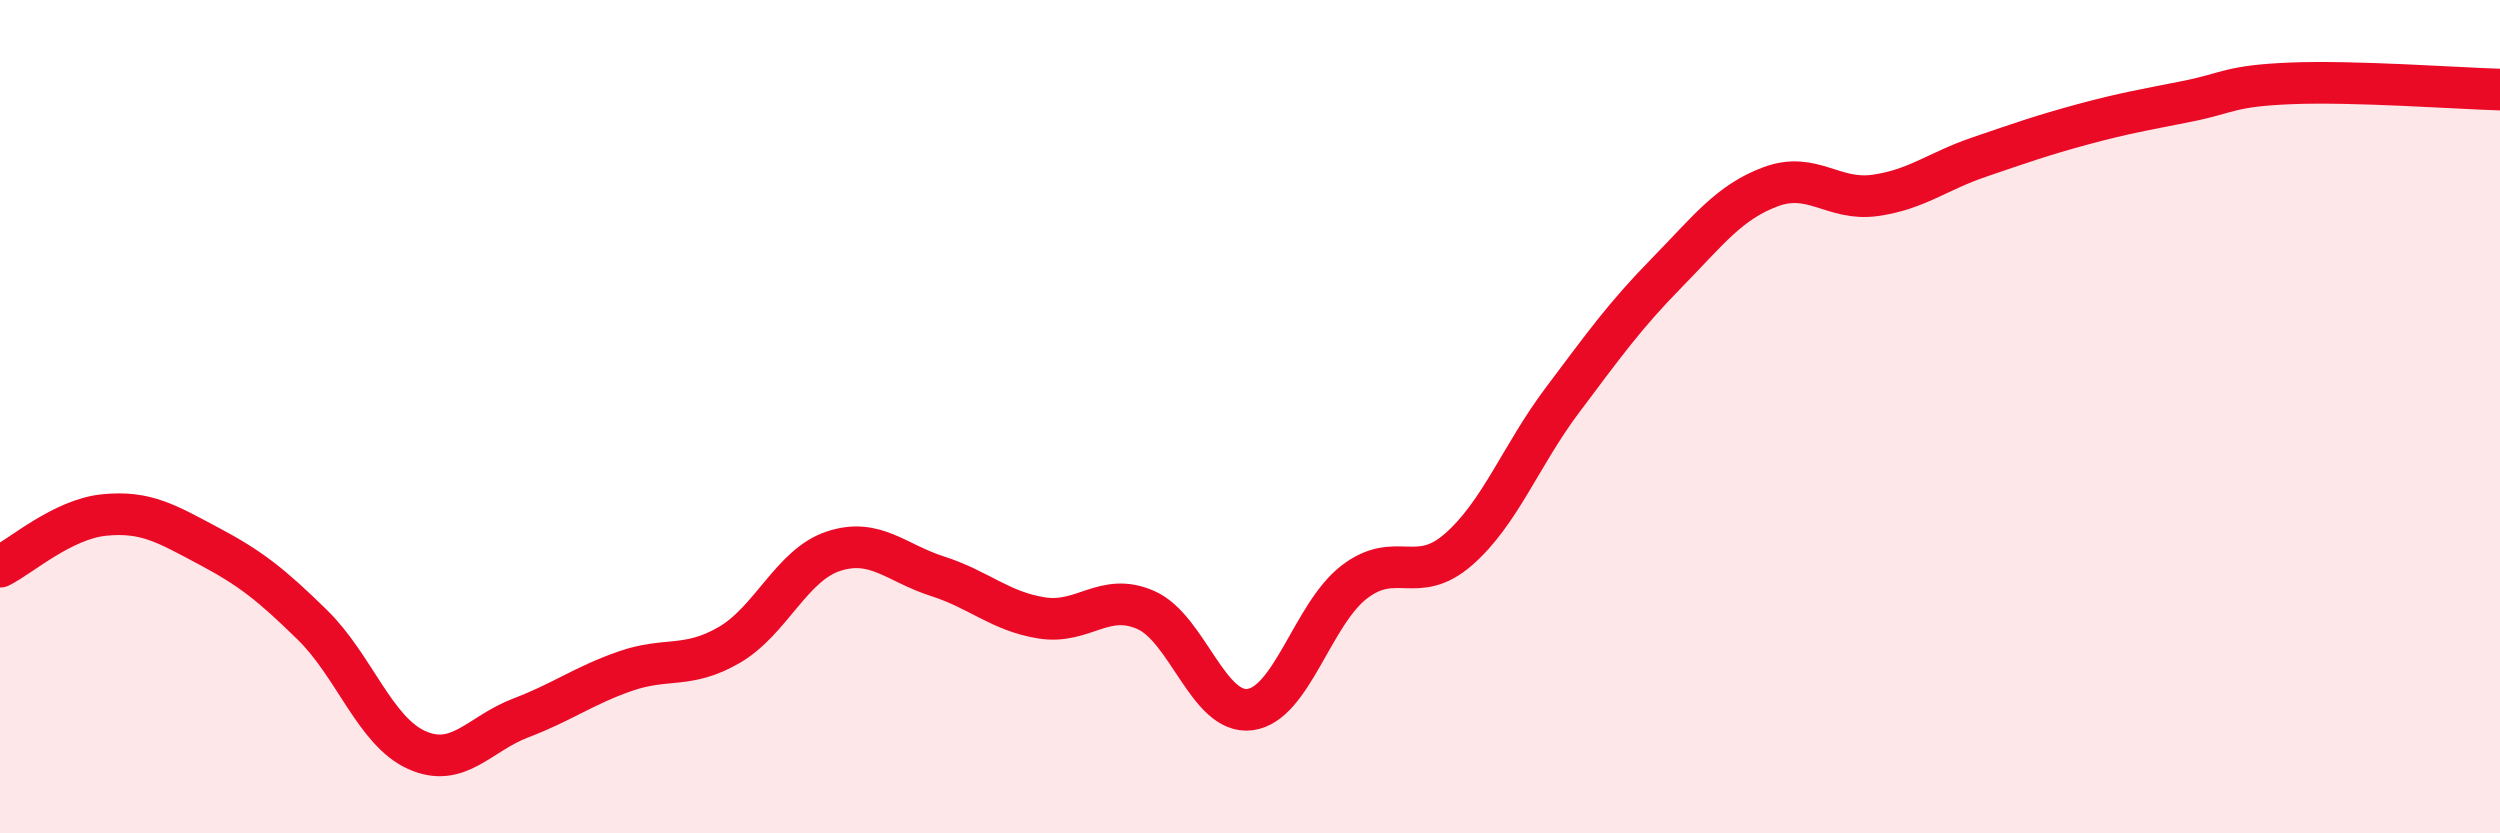 
    <svg width="60" height="20" viewBox="0 0 60 20" xmlns="http://www.w3.org/2000/svg">
      <path
        d="M 0,13.6 C 0.5,13.35 1.5,12.46 2.5,12.36 C 3.5,12.26 4,12.57 5,13.1 C 6,13.63 6.5,14.02 7.5,15 C 8.5,15.98 9,17.55 10,18 C 11,18.45 11.5,17.61 12.5,17.23 C 13.5,16.85 14,16.46 15,16.11 C 16,15.76 16.5,16.06 17.5,15.48 C 18.5,14.9 19,13.56 20,13.23 C 21,12.9 21.5,13.51 22.5,13.83 C 23.5,14.15 24,14.67 25,14.83 C 26,14.99 26.5,14.2 27.5,14.64 C 28.5,15.08 29,17.16 30,17.03 C 31,16.9 31.5,14.74 32.5,13.97 C 33.5,13.2 34,14.06 35,13.19 C 36,12.32 36.5,10.93 37.5,9.6 C 38.5,8.27 39,7.57 40,6.55 C 41,5.53 41.5,4.85 42.5,4.48 C 43.5,4.11 44,4.83 45,4.69 C 46,4.55 46.5,4.11 47.5,3.77 C 48.5,3.43 49,3.25 50,2.98 C 51,2.71 51.5,2.63 52.5,2.43 C 53.5,2.23 53.5,2.06 55,2 C 56.5,1.94 59,2.12 60,2.15L60 20L0 20Z"
        fill="#EB0A25"
        opacity="0.1"
        stroke-linecap="round"
        stroke-linejoin="round"
      />
      <path
        d="M 0,13.6 C 0.5,13.35 1.5,12.46 2.5,12.36 C 3.5,12.26 4,12.57 5,13.1 C 6,13.63 6.5,14.02 7.5,15 C 8.5,15.98 9,17.55 10,18 C 11,18.45 11.5,17.61 12.5,17.23 C 13.5,16.85 14,16.46 15,16.11 C 16,15.76 16.5,16.06 17.5,15.48 C 18.5,14.9 19,13.56 20,13.23 C 21,12.9 21.5,13.51 22.5,13.83 C 23.5,14.15 24,14.67 25,14.83 C 26,14.99 26.5,14.2 27.5,14.64 C 28.5,15.08 29,17.16 30,17.03 C 31,16.9 31.5,14.74 32.5,13.97 C 33.5,13.2 34,14.06 35,13.19 C 36,12.32 36.5,10.93 37.5,9.6 C 38.5,8.27 39,7.57 40,6.55 C 41,5.53 41.5,4.85 42.5,4.48 C 43.5,4.11 44,4.83 45,4.69 C 46,4.55 46.5,4.11 47.5,3.77 C 48.5,3.43 49,3.25 50,2.98 C 51,2.71 51.5,2.63 52.5,2.43 C 53.5,2.23 53.5,2.06 55,2 C 56.5,1.94 59,2.12 60,2.15"
        stroke="#EB0A25"
        stroke-width="1"
        fill="none"
        stroke-linecap="round"
        stroke-linejoin="round"
      />
    </svg>
  